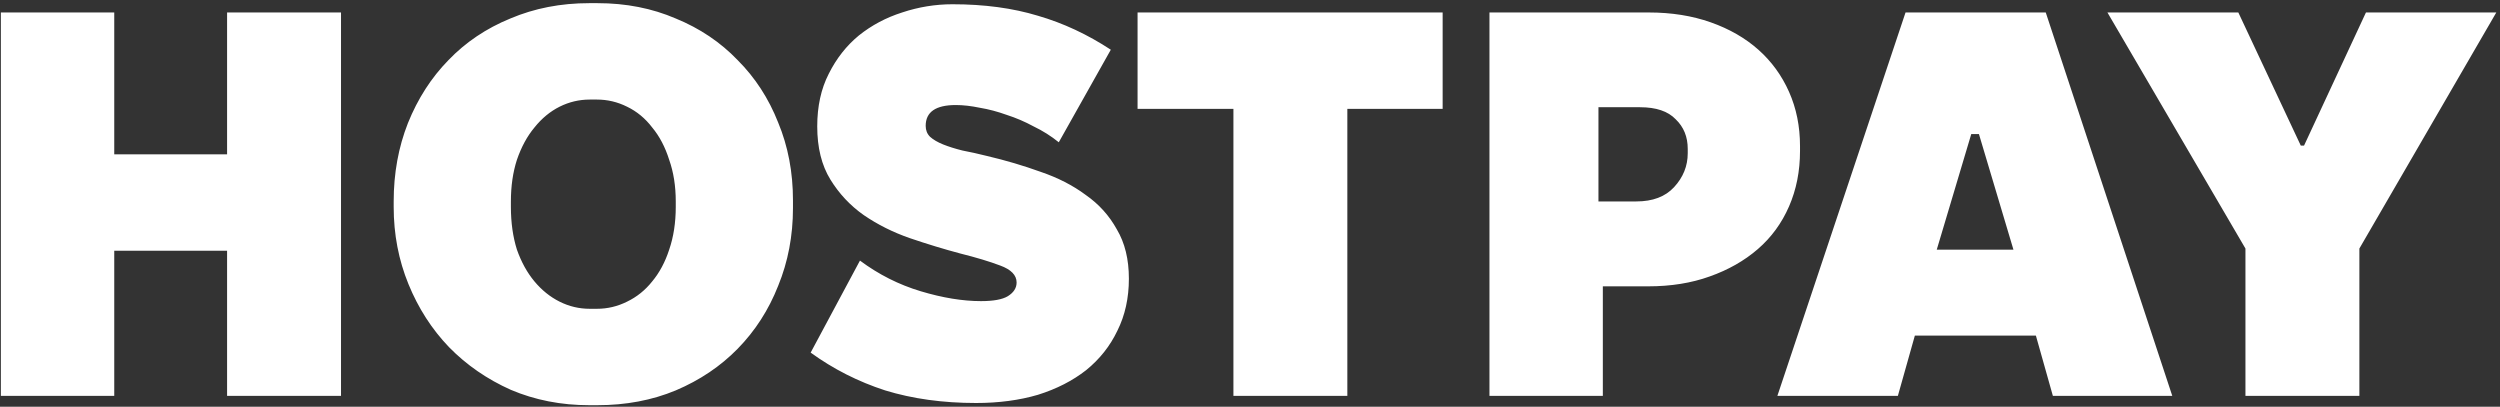 <svg width="461" height="75" viewBox="0 0 461 75" fill="none" xmlns="http://www.w3.org/2000/svg">
<rect x="0" y="0" width="461" height="75" fill="#333333" stroke="none"/>
<path d="M0.161 2.3H21.068V28.459H41.874V2.3H62.882V73H41.874V46.235H21.068V73H0.161V2.3ZM72.595 37.145C72.595 31.96 73.47 27.146 75.221 22.702C77.039 18.191 79.53 14.319 82.695 11.087C85.859 7.788 89.664 5.229 94.108 3.411C98.552 1.526 103.4 0.583 108.652 0.583H110.167C115.419 0.583 120.233 1.526 124.61 3.411C129.054 5.229 132.858 7.788 136.023 11.087C139.255 14.319 141.746 18.157 143.497 22.601C145.315 26.978 146.224 31.758 146.224 36.943V38.357C146.224 43.474 145.315 48.255 143.497 52.699C141.746 57.143 139.255 61.015 136.023 64.314C132.858 67.546 129.054 70.105 124.61 71.99C120.233 73.808 115.419 74.717 110.167 74.717H108.652C103.467 74.717 98.653 73.774 94.209 71.889C89.832 69.936 86.028 67.31 82.796 64.011C79.631 60.712 77.14 56.84 75.322 52.396C73.504 47.952 72.595 43.205 72.595 38.155V37.145ZM94.209 38.155C94.209 41.05 94.579 43.676 95.32 46.033C96.128 48.322 97.205 50.275 98.552 51.891C99.898 53.507 101.447 54.753 103.198 55.628C104.948 56.503 106.8 56.941 108.753 56.941H110.066C112.018 56.941 113.87 56.503 115.621 55.628C117.439 54.753 118.987 53.507 120.267 51.891C121.613 50.275 122.657 48.322 123.398 46.033C124.206 43.676 124.61 41.05 124.61 38.155V37.145C124.61 34.317 124.206 31.758 123.398 29.469C122.657 27.112 121.613 25.126 120.267 23.51C118.987 21.827 117.439 20.547 115.621 19.672C113.87 18.797 112.018 18.359 110.066 18.359H108.753C106.8 18.359 104.948 18.797 103.198 19.672C101.447 20.547 99.898 21.827 98.552 23.51C97.205 25.126 96.128 27.112 95.32 29.469C94.579 31.758 94.209 34.317 94.209 37.145V38.155ZM179.988 74.313C173.86 74.313 168.272 73.539 163.222 71.99C158.239 70.374 153.66 68.051 149.486 65.021L158.576 48.053C162.01 50.612 165.747 52.497 169.787 53.709C173.827 54.921 177.53 55.527 180.897 55.527C183.186 55.527 184.836 55.224 185.846 54.618C186.923 53.945 187.462 53.103 187.462 52.093C187.462 50.746 186.452 49.703 184.432 48.962C182.479 48.221 180.021 47.481 177.059 46.74C174.029 45.932 170.931 44.989 167.767 43.912C164.669 42.835 161.841 41.421 159.283 39.67C156.791 37.919 154.738 35.731 153.122 33.105C151.506 30.479 150.698 27.213 150.698 23.308C150.698 19.605 151.405 16.373 152.819 13.612C154.233 10.784 156.084 8.427 158.374 6.542C160.73 4.657 163.39 3.243 166.353 2.3C169.383 1.29 172.48 0.785 175.645 0.785C181.503 0.785 186.755 1.492 191.401 2.906C196.047 4.253 200.524 6.34 204.834 9.168L195.239 26.237C193.825 25.092 192.276 24.116 190.593 23.308C188.977 22.433 187.327 21.726 185.644 21.187C183.96 20.581 182.311 20.143 180.695 19.874C179.079 19.537 177.597 19.369 176.251 19.369C172.547 19.369 170.696 20.648 170.696 23.207C170.696 24.015 170.965 24.688 171.504 25.227C172.11 25.766 172.918 26.237 173.928 26.641C174.938 27.045 176.116 27.415 177.463 27.752C178.877 28.021 180.392 28.358 182.008 28.762C185.442 29.57 188.741 30.546 191.906 31.691C195.07 32.768 197.831 34.182 200.188 35.933C202.612 37.616 204.531 39.737 205.945 42.296C207.426 44.787 208.167 47.817 208.167 51.386C208.167 54.955 207.46 58.153 206.046 60.981C204.699 63.809 202.78 66.233 200.289 68.253C197.797 70.206 194.835 71.721 191.401 72.798C187.967 73.808 184.162 74.313 179.988 74.313ZM227.442 20.076H209.767V2.3H266.024V20.076H248.45V73H227.442V20.076ZM274.656 2.3H304.047C308.222 2.3 312.026 2.906 315.46 4.118C318.894 5.33 321.823 7.013 324.247 9.168C326.671 11.323 328.556 13.915 329.903 16.945C331.25 19.975 331.923 23.308 331.923 26.944V27.853C331.923 31.556 331.25 34.957 329.903 38.054C328.556 41.151 326.637 43.777 324.146 45.932C321.655 48.087 318.692 49.77 315.258 50.982C311.891 52.194 308.121 52.8 303.946 52.8H295.563V73H274.656V2.3ZM301.724 37.145C304.754 37.145 307.077 36.27 308.693 34.519C310.376 32.701 311.218 30.614 311.218 28.257V27.449C311.218 25.227 310.477 23.409 308.996 21.995C307.582 20.514 305.394 19.773 302.431 19.773H294.755V37.145H301.724ZM351.381 2.3H377.237L400.568 73H378.55L375.419 61.89H353.098L349.967 73H327.747L351.381 2.3ZM371.278 46.033L364.915 24.722H363.501L357.138 46.033H371.278ZM414.061 45.831L388.609 2.3H412.748L424.262 26.843H424.868L436.281 2.3H460.319L435.069 45.831V73H414.061V45.831Z" fill="white"/>
</svg>
